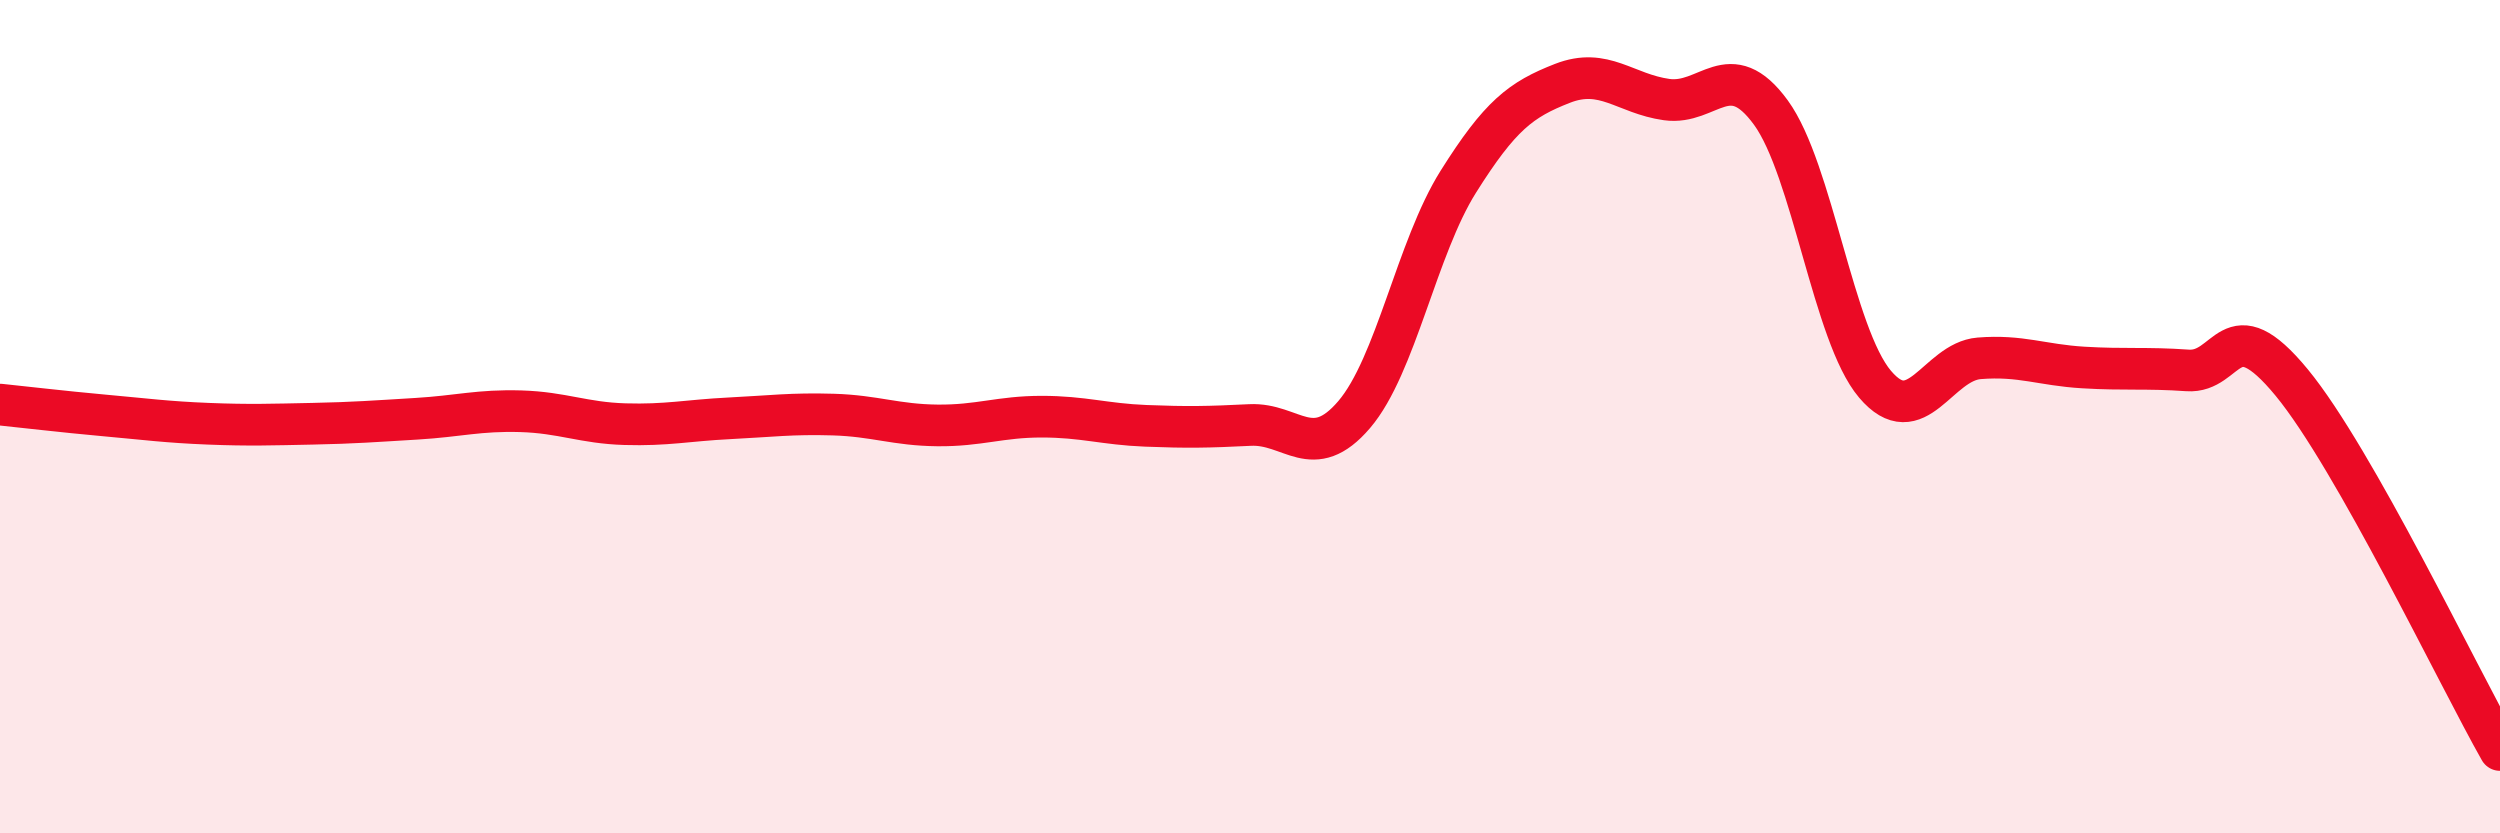 
    <svg width="60" height="20" viewBox="0 0 60 20" xmlns="http://www.w3.org/2000/svg">
      <path
        d="M 0,9.71 C 0.5,9.76 1.5,9.88 2.5,9.97 C 3.5,10.06 4,10.13 5,10.17 C 6,10.21 6.5,10.19 7.5,10.17 C 8.5,10.15 9,10.11 10,10.05 C 11,9.99 11.5,9.84 12.5,9.87 C 13.5,9.9 14,10.15 15,10.18 C 16,10.21 16.5,10.09 17.5,10.04 C 18.5,9.99 19,9.92 20,9.95 C 21,9.98 21.5,10.2 22.5,10.21 C 23.5,10.22 24,10 25,10 C 26,10 26.5,10.18 27.5,10.22 C 28.5,10.26 29,10.25 30,10.2 C 31,10.15 31.5,11.12 32.5,9.95 C 33.5,8.78 34,5.95 35,4.36 C 36,2.77 36.5,2.39 37.5,2 C 38.5,1.61 39,2.25 40,2.39 C 41,2.53 41.5,1.33 42.5,2.7 C 43.5,4.07 44,8.04 45,9.22 C 46,10.4 46.5,8.68 47.5,8.6 C 48.5,8.52 49,8.76 50,8.82 C 51,8.88 51.5,8.82 52.5,8.89 C 53.5,8.96 53.5,7.36 55,9.18 C 56.5,11 59,16.24 60,18L60 20L0 20Z"
        fill="#EB0A25"
        opacity="0.1"
        stroke-linecap="round"
        stroke-linejoin="round"
      />
      <path
        d="M 0,9.71 C 0.5,9.76 1.5,9.88 2.5,9.97 C 3.5,10.06 4,10.13 5,10.17 C 6,10.21 6.5,10.19 7.5,10.17 C 8.5,10.15 9,10.11 10,10.05 C 11,9.99 11.5,9.84 12.5,9.87 C 13.5,9.9 14,10.15 15,10.18 C 16,10.21 16.5,10.09 17.5,10.04 C 18.5,9.99 19,9.92 20,9.95 C 21,9.98 21.5,10.2 22.5,10.21 C 23.5,10.22 24,10 25,10 C 26,10 26.5,10.18 27.5,10.22 C 28.5,10.26 29,10.25 30,10.2 C 31,10.15 31.5,11.12 32.5,9.95 C 33.5,8.78 34,5.95 35,4.36 C 36,2.77 36.5,2.39 37.5,2 C 38.5,1.61 39,2.25 40,2.39 C 41,2.53 41.5,1.33 42.5,2.7 C 43.5,4.07 44,8.04 45,9.22 C 46,10.4 46.5,8.68 47.5,8.6 C 48.5,8.52 49,8.76 50,8.82 C 51,8.88 51.5,8.82 52.5,8.89 C 53.5,8.96 53.5,7.36 55,9.18 C 56.5,11 59,16.24 60,18"
        stroke="#EB0A25"
        stroke-width="1"
        fill="none"
        stroke-linecap="round"
        stroke-linejoin="round"
      />
    </svg>
  